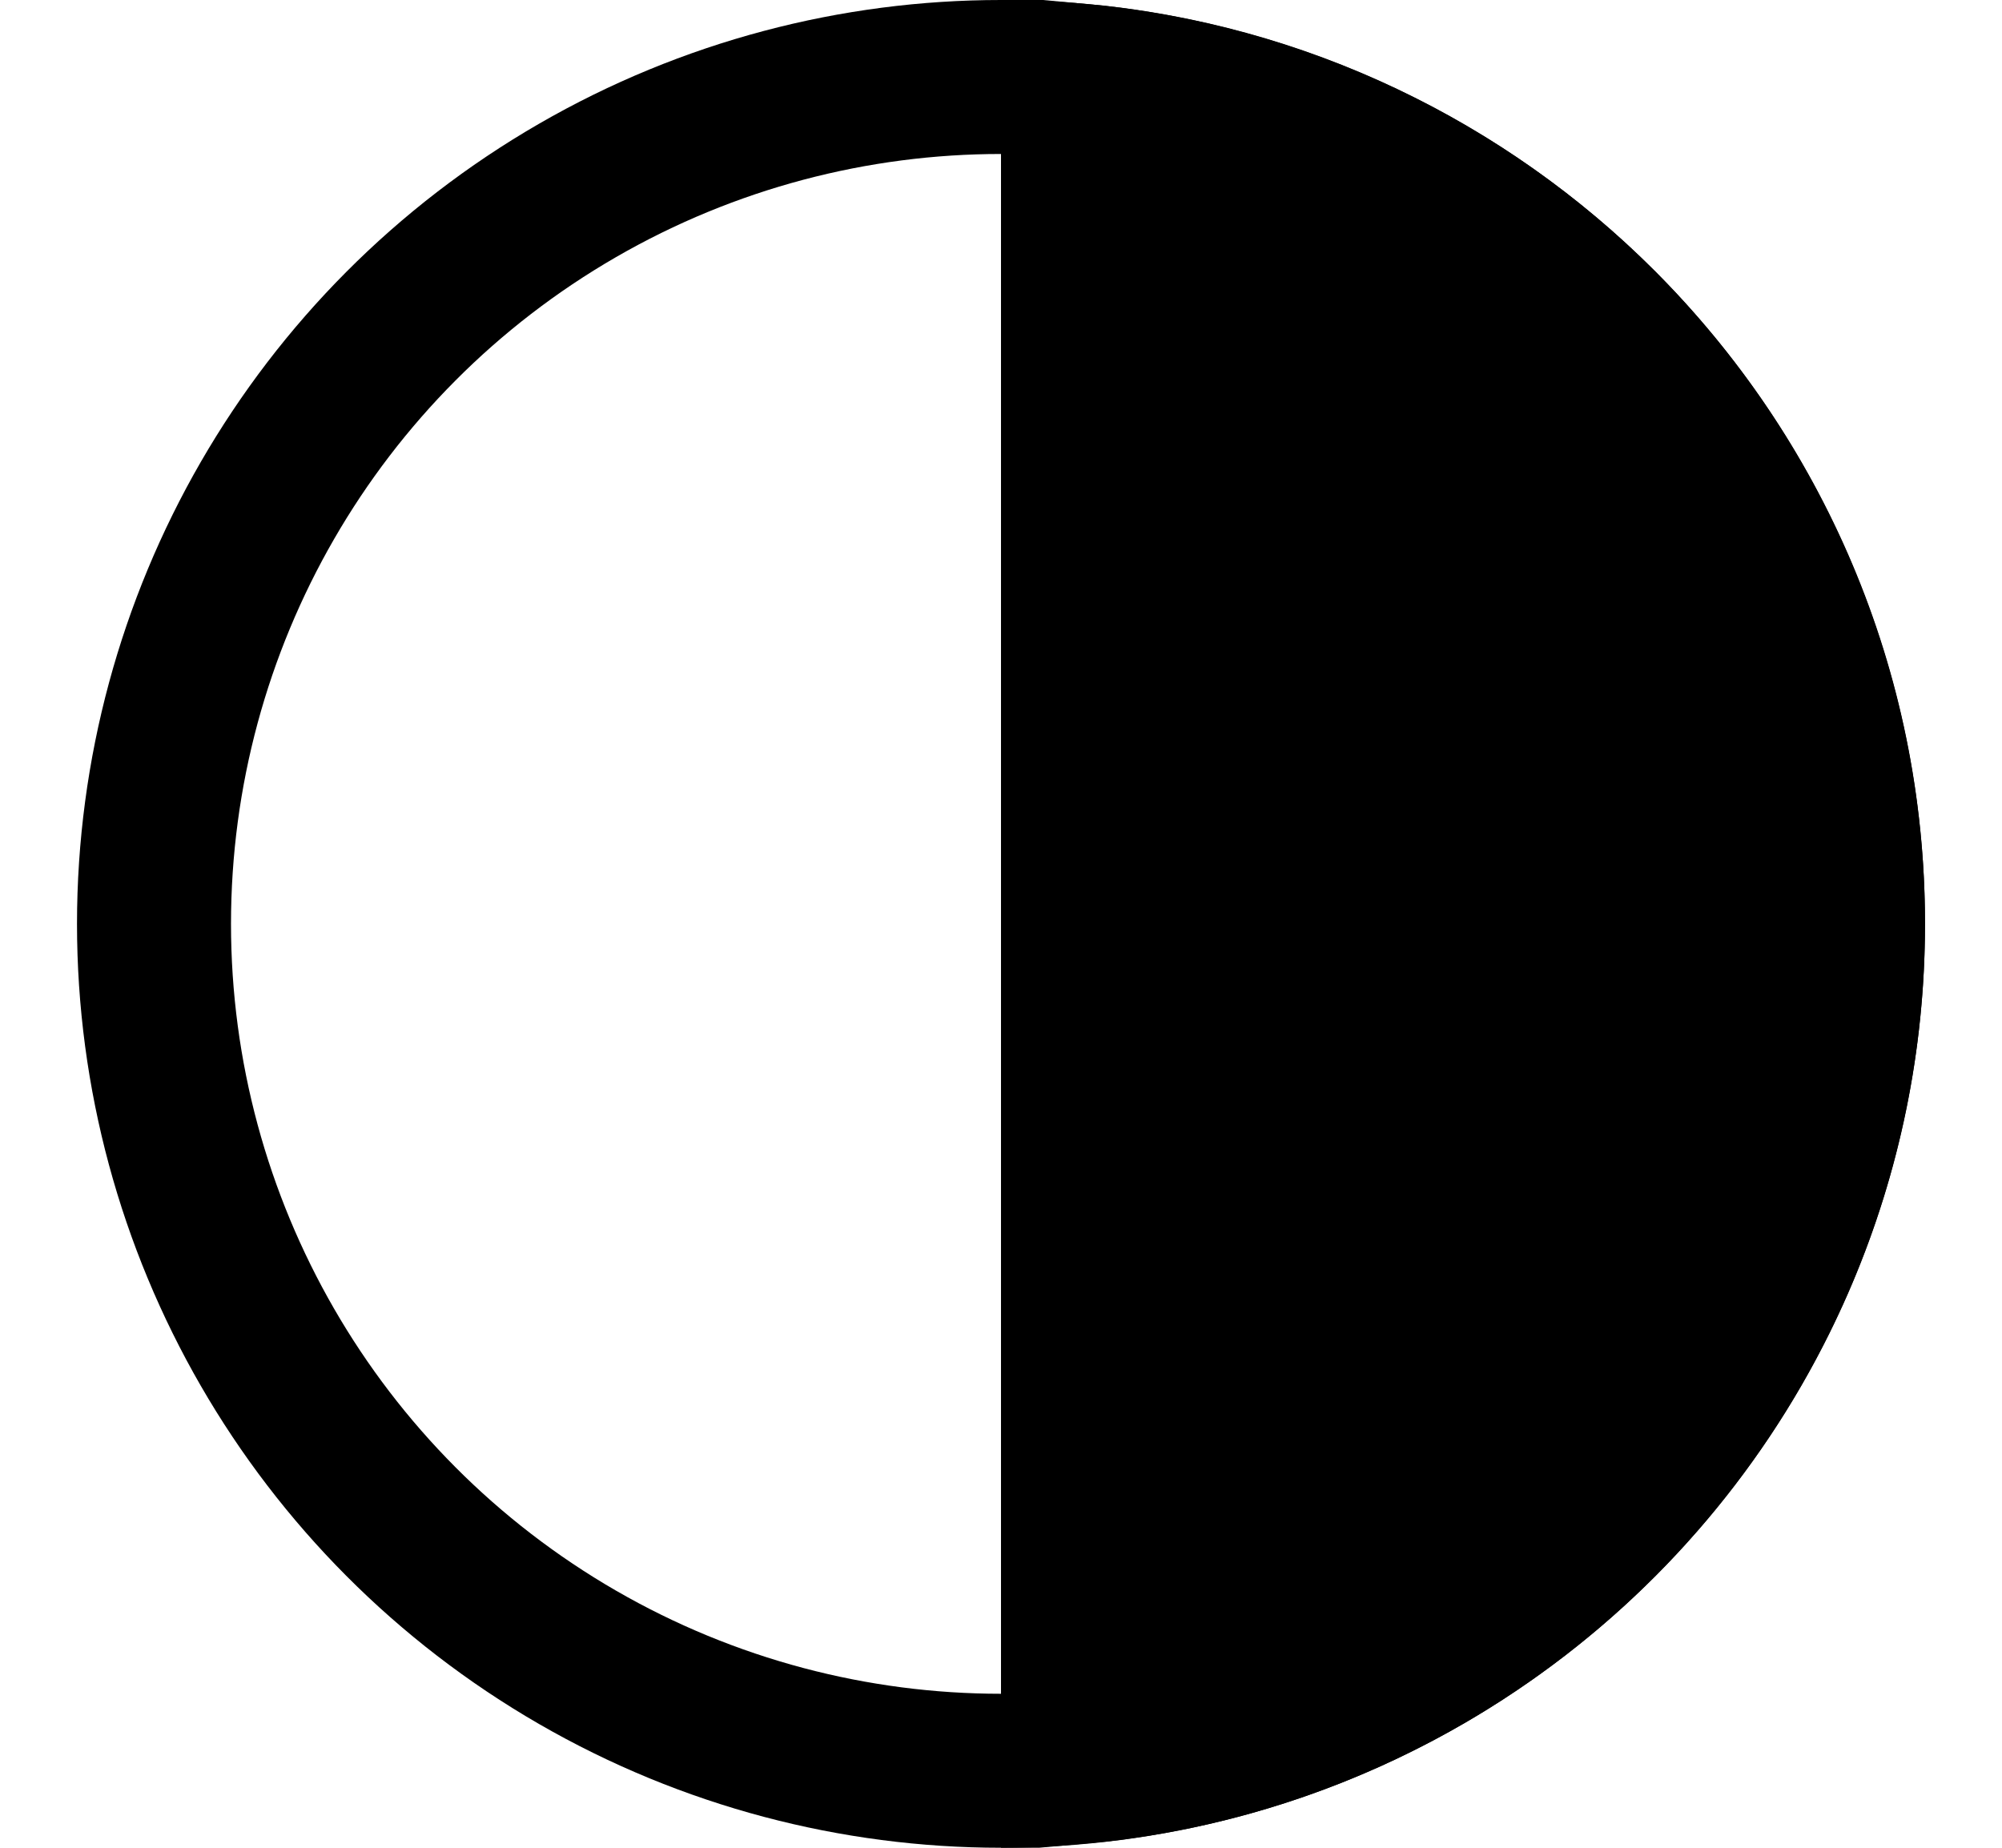 <svg height="12" viewBox="0 0 13 12" width="13" xmlns="http://www.w3.org/2000/svg"><g fill="none" fill-rule="evenodd" stroke="#000" transform="matrix(-1 0 0 1 12.5 0)"><circle cx="6" cy="6" r="5.5"/><path d="m5.5.522c-1.319.119-2.504.704-3.389 1.588-.995.995-1.611 2.37-1.611 3.889s.616 2.894 1.611 3.889c.885.885 2.07 1.47 3.389 1.588z" fill="#000"/></g></svg>